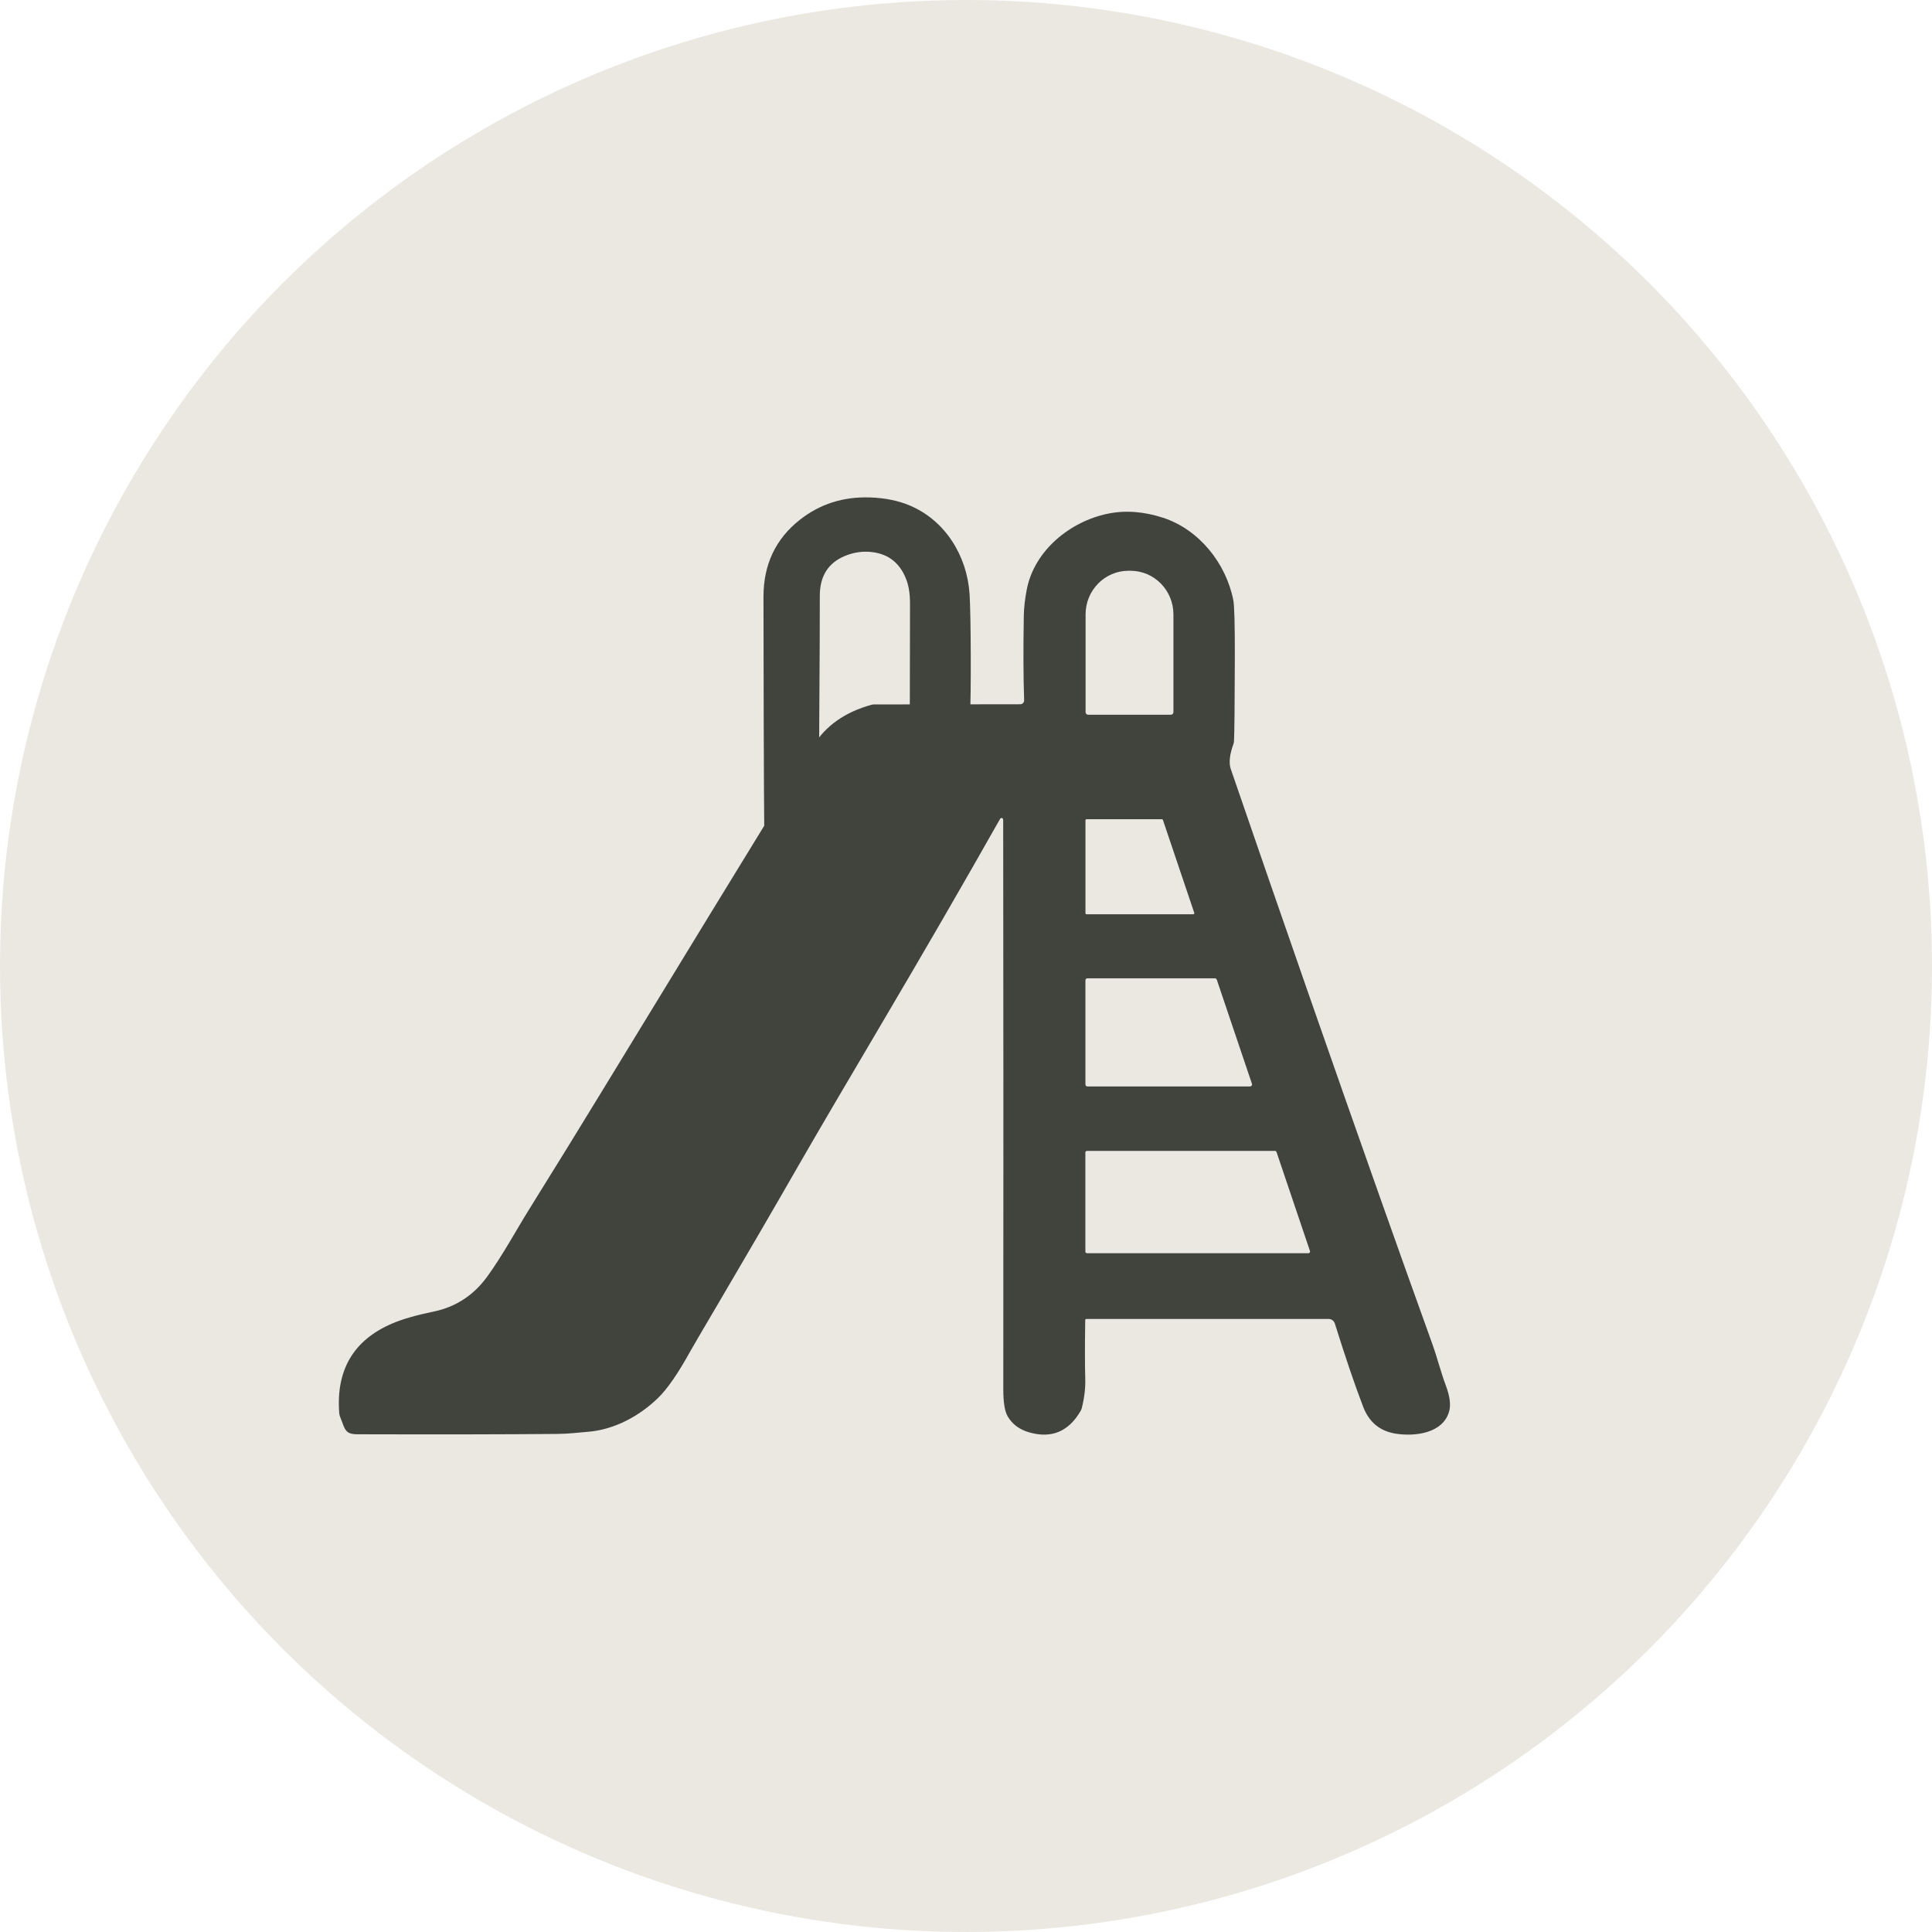 <?xml version="1.0" encoding="UTF-8"?>
<svg id="Ebene_1" data-name="Ebene 1" xmlns="http://www.w3.org/2000/svg" viewBox="0 0 1080 1080">
  <defs>
    <style>
      .cls-1 {
        fill: #ebe8e1;
      }

      .cls-2 {
        fill: #41443d;
      }
    </style>
  </defs>
  <circle id="Ellipse_11" data-name="Ellipse 11" class="cls-1" cx="540" cy="540" r="540"/>
  <g>
    <path class="cls-2" d="M427.28,470.1c-.32-25.32-.49-110.27-.49-136.5,0-17.98,6.74-32.29,20.24-42.96,11.27-8.91,24.41-13.1,39.44-12.56,8.35.28,15.75,1.81,22.22,4.55,19.73,8.38,31.91,28.06,33.31,49.47.79,12.25.89,57.11.26,66.94-.06.91-.79,1.61-1.7,1.61h-30.4c-.87,0-1.59-.7-1.57-1.57.04-13.52.08-56.37.11-60.9.06-5.49-.57-10.05-1.85-13.61-3.38-9.4-9.74-14.71-19.11-15.92-5.23-.68-10.37.04-15.43,2.13-9.35,3.87-14.03,11.29-14.03,22.26-.04,23.6-.09,37.75-.15,42.41-.02,2.17-.32,80.22-.87,81.92-.17.57-.45,1.1-.81,1.55-1.89,2.42-4.95,6.4-7.76,8.52-6.55,4.95-13.1-5.24-19.68,3.24-.57.74-1.74.34-1.76-.59h0Z"/>
    <path class="cls-2" d="M560.61,457.66c-.38-.57-1.19-.55-1.51.02-20.58,36.42-43.03,75.19-67.33,116.33-20.47,34.65-35.4,60.14-44.81,76.49-15.35,26.74-30.21,52.28-44.56,76.64-9.67,16.39-15.2,25.87-16.62,28.42-6.67,12.08-12.59,20.66-17.75,25.74-10.33,10.14-24.49,17.9-39.26,19.07-6.51.51-10.37,1.15-17.48,1.21-28.27.25-65.35.32-111.22.19-4.23-.02-6.4-.62-7.95-4.53-.72-1.81-1.42-3.66-2.11-5.55-.21-.55-.32-1.11-.36-1.7-1.89-24.11,7.93-40.82,29.47-50.09,5.76-2.47,13.5-4.72,23.26-6.72,12.31-2.53,22.3-9.04,29.97-19.54,8.48-11.65,16.47-26.4,23.19-37.2,14.63-23.49,27.89-45,39.8-64.54,40.88-67.09,80.59-132.02,119.13-194.79,6.95-11.35,17.86-19.05,32.74-23.15.4-.11.79-.17,1.21-.17l81.95-.11c1.21-.02,2.17-1,2.13-2.21-.45-12.97-.51-28.68-.19-47.17.08-4.46.62-9.31,1.62-14.56,4.21-22.15,24.4-38.22,45.15-42.54,9.88-2.06,20.24-1.3,31.08,2.23,20.11,6.55,35.2,25.42,39.27,46.07.6,3.08.89,13.67.85,31.82-.06,26.98-.23,42.67-.47,47.04-.04.55-.15,1.06-.32,1.57-2.13,5.91-2.64,10.56-1.49,13.92,29.63,86.23,57.53,166.33,83.7,240.27,9.16,25.87,18.81,52.93,28.98,81.17,2.68,7.46,4.95,16.33,7.46,22.96,2.32,6.12,2.96,11.01,1.96,14.65-3.4,12.39-19.09,14.2-29.81,12.54-8.86-1.38-14.94-6.38-18.26-15.01-4.7-12.25-9.97-27.78-15.84-46.56-.47-1.53-1.89-2.57-3.49-2.57h-135.37c-.38,0-.68.3-.68.68-.21,14.31-.21,25.25.02,32.8.15,5.23-.51,10.69-1.96,16.41-.13.51-.32,1-.6,1.47-6.68,11.59-16.28,15.62-28.76,12.05-5.49-1.57-9.52-4.57-12.1-9.04-1.6-2.79-2.4-7.82-2.4-15.07.09-107.99.08-213.95-.06-317.9,0-.47-.06-.81-.19-1.02M608.29,399.54h46.22c.79,0,1.44-.64,1.44-1.44v-54.66c0-13.46-10.74-24.38-24-24.38h-1.1c-13.26,0-24,10.91-24,24.38v54.66c0,.79.64,1.44,1.44,1.44M607.38,457.95c-.34,0-.6.26-.6.6v51.93c0,.34.26.6.6.6h59.63c.42,0,.72-.4.59-.79l-17.52-51.93c-.08-.25-.3-.42-.57-.42h-42.13M606.76,606.23c0,.62.49,1.11,1.11,1.11h90.92c.76,0,1.3-.76,1.06-1.47l-19.66-58.23c-.17-.45-.59-.76-1.06-.76h-71.26c-.62,0-1.11.49-1.11,1.11v58.23M606.72,699.64c0,.51.4.91.91.91h123.79c.62,0,1.06-.6.87-1.19l-18.71-55.38c-.13-.38-.47-.62-.85-.62h-105.1c-.51,0-.91.4-.91.91v55.38h0Z"/>
  </g>
</svg>
